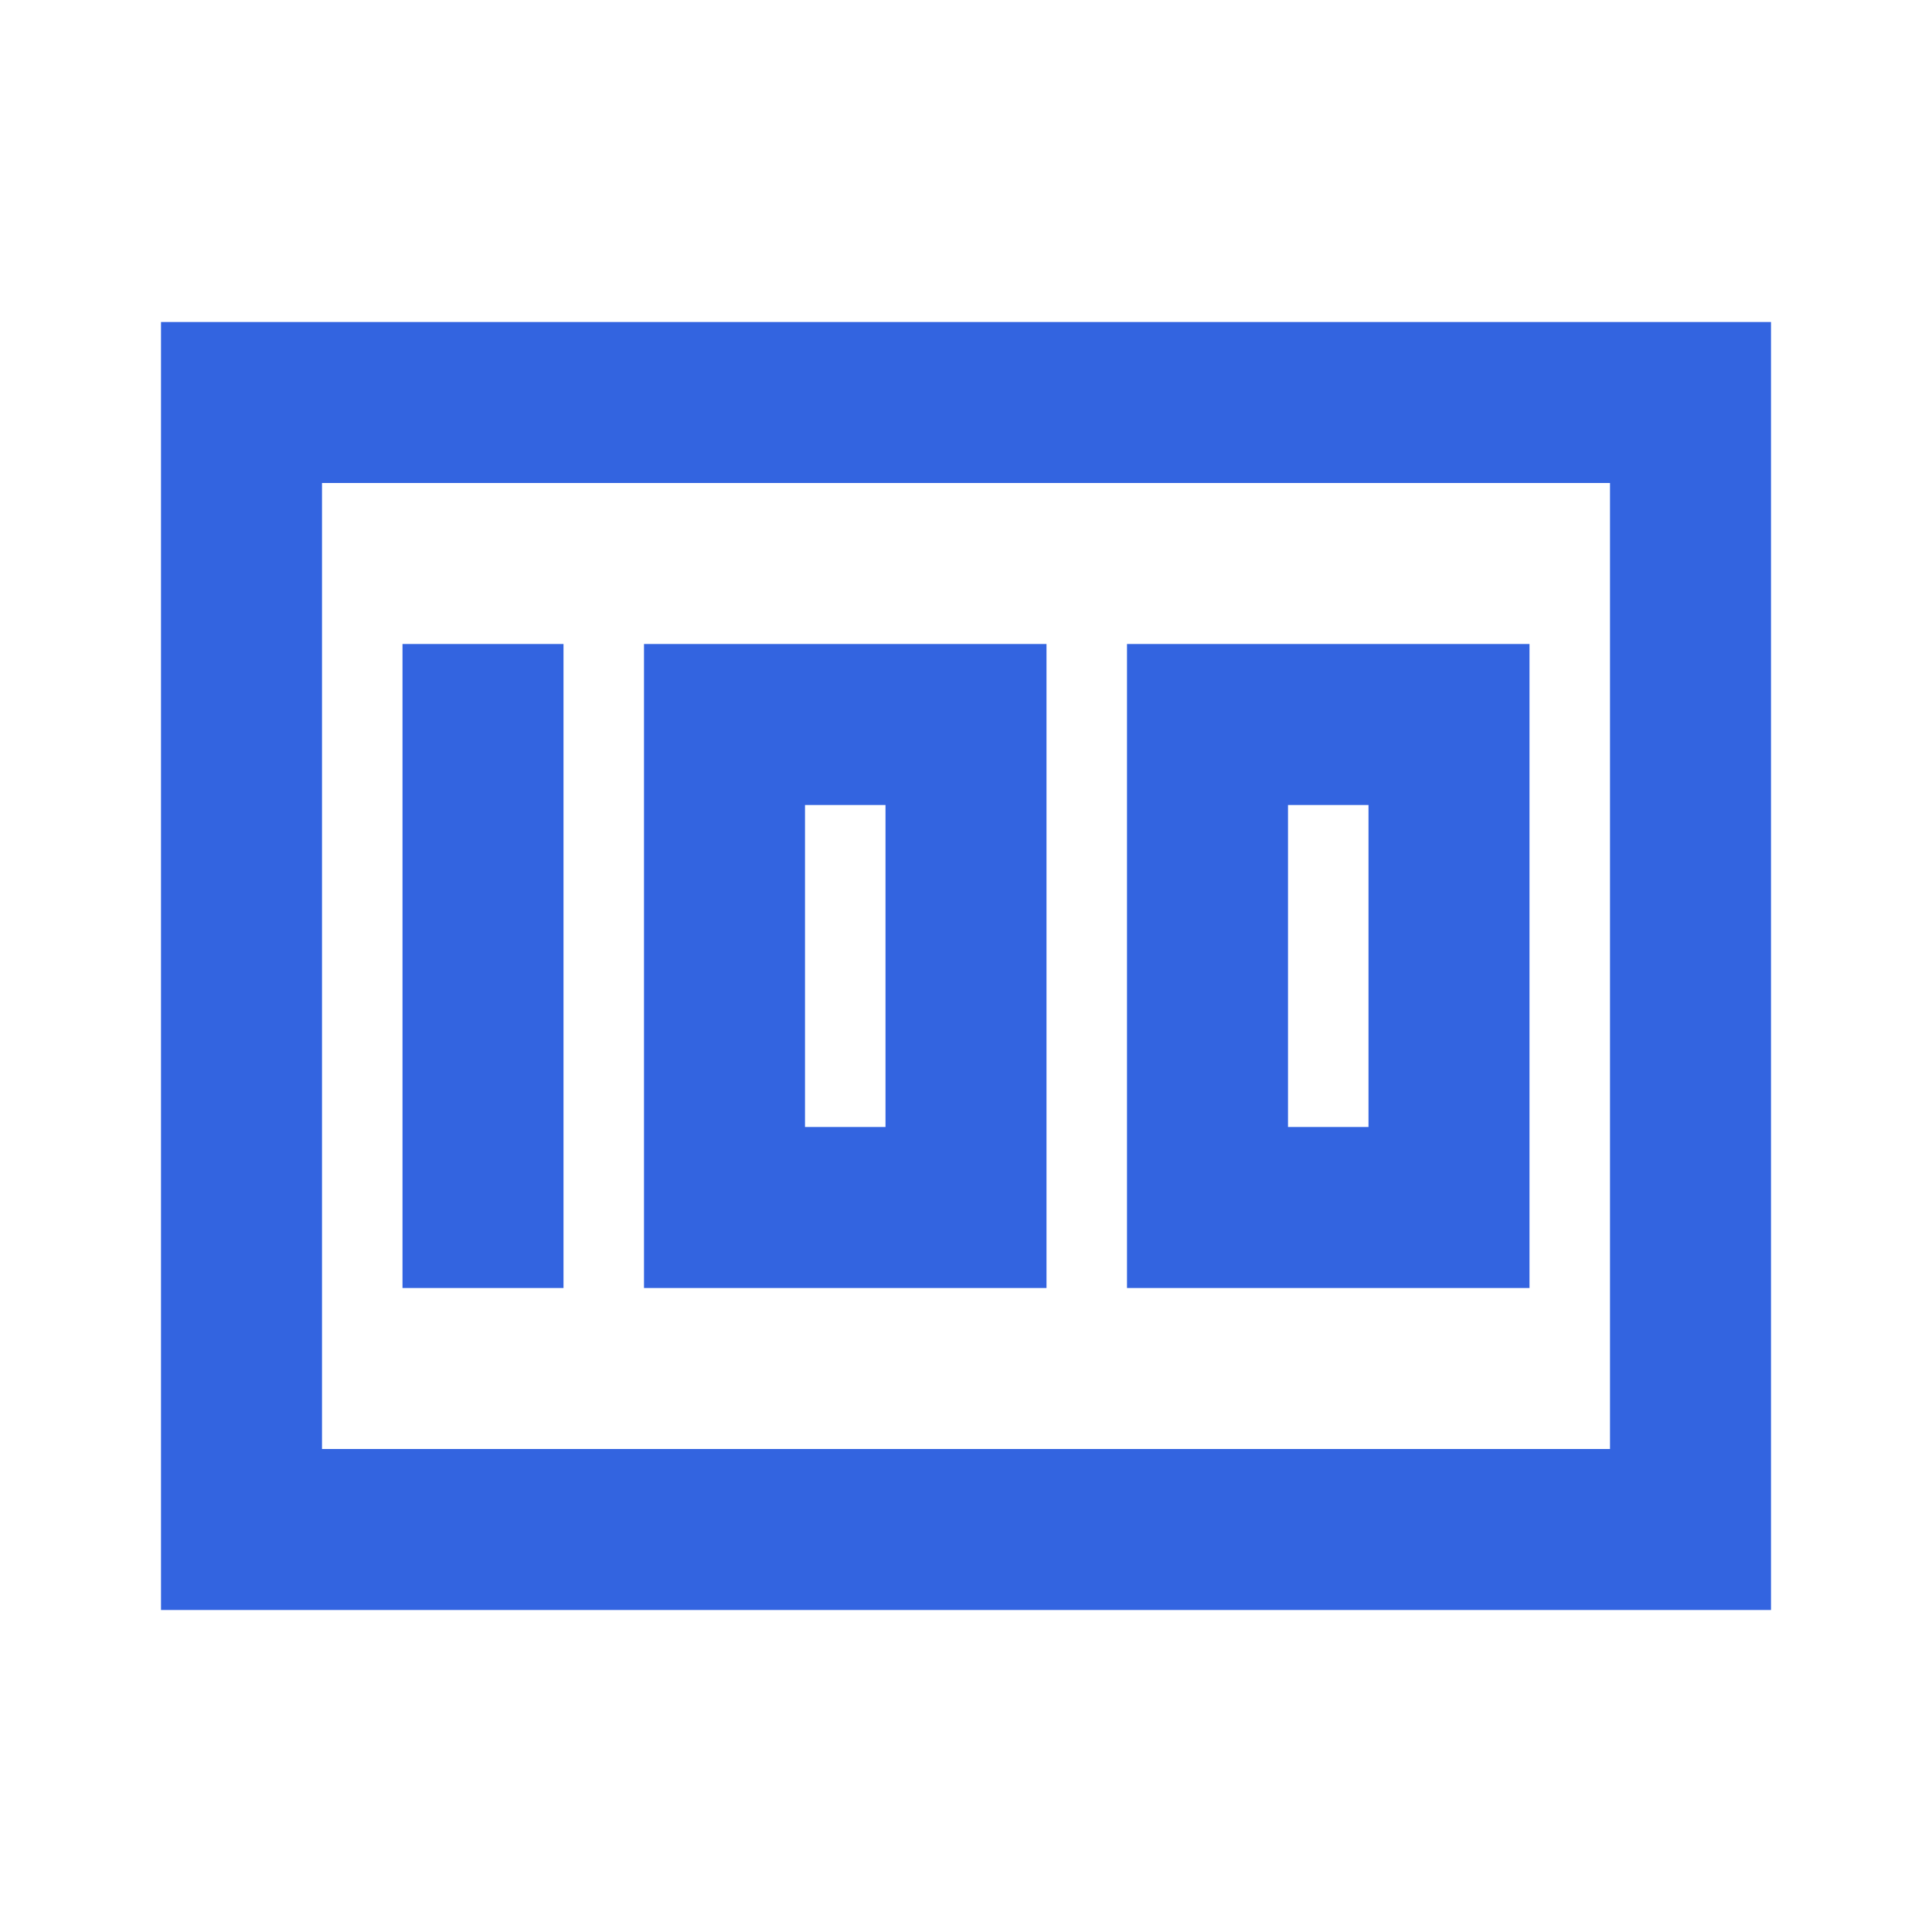 <svg width="24" height="24" viewBox="0 0 24 24" fill="none" xmlns="http://www.w3.org/2000/svg">
<g clip-path="url(#clip0_8824_7335)">
<path d="M14 16H19V8H14V16ZM16 10H17V14H16V10ZM8 16H13V8H8V16ZM10 10H11V14H10V10ZM5 8H7V16H5V8ZM2 4V20H22V4H2ZM20 18H4V6H20V18Z" fill="#3364E0"/>
</g>
<defs>
<clipPath id="clip0_8824_7335">
<rect width="24" height="24" fill="white"/>
</clipPath>
</defs>
</svg>
